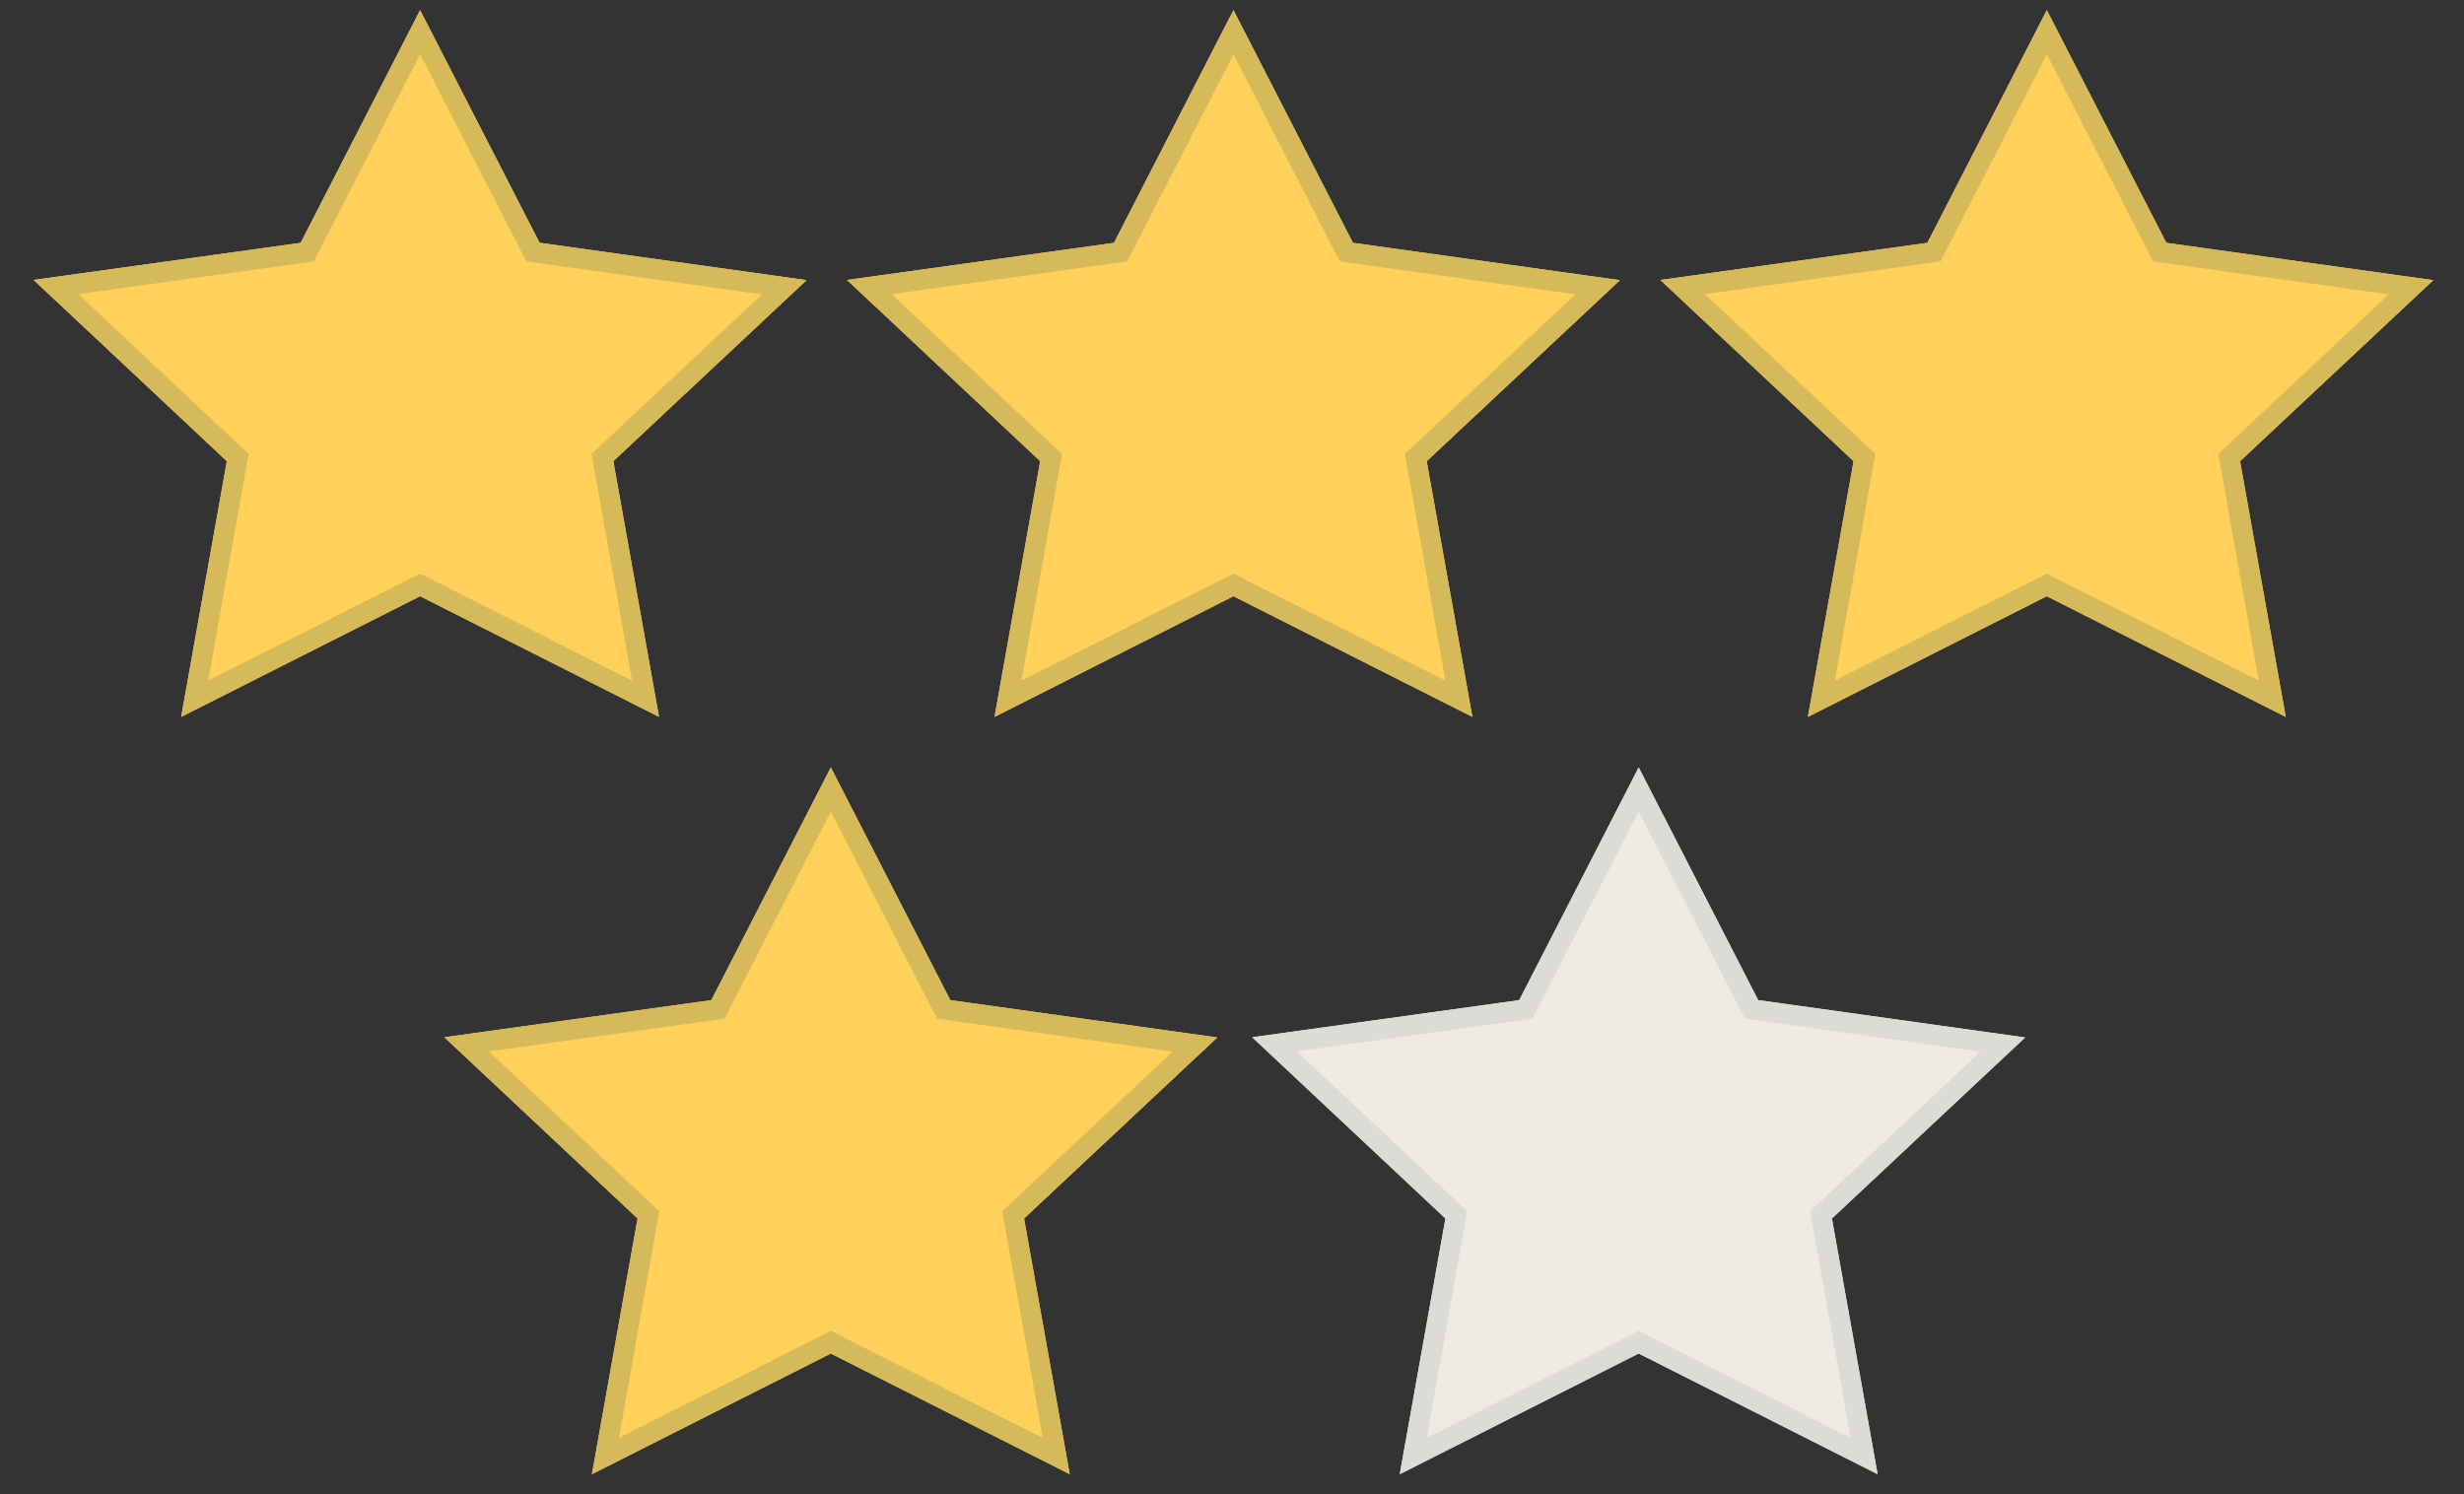 <svg width="61" height="37" viewBox="0 0 61 37" fill="none" xmlns="http://www.w3.org/2000/svg">
<rect x="0" y="0" width="61" height="37" fill="#333333" stroke="none"/>
<g clip-path="url(#clip0_15_64)">
<path d="M10.4 0.25L7.443 6.013L0.832 6.93L5.616 11.418L4.485 17.749L10.4 14.761L16.315 17.749L15.184 11.418L19.968 6.936L13.358 6.011L10.4 0.25Z" fill="#FFD15B"/>
<path fill-rule="evenodd" clip-rule="evenodd" d="M7.769 6.472L1.937 7.282L6.156 11.24L5.153 16.852L10.4 14.202L15.647 16.852L14.644 11.239L18.863 7.288L13.031 6.472L10.4 1.345L7.769 6.472ZM7.443 6.012L0.832 6.932L5.616 11.419L4.485 17.75L10.4 14.762L16.315 17.75L15.184 11.419L19.968 6.937L13.358 6.012L10.4 0.25L7.443 6.012Z" fill="#D6BA5A"/>
<path d="M30.536 0.25L27.578 6.013L20.968 6.931L25.752 11.419L24.621 17.75L30.536 14.762L36.451 17.75L35.32 11.419L40.104 6.937L33.494 6.012L30.536 0.25Z" fill="#FFD15B"/>
<path fill-rule="evenodd" clip-rule="evenodd" d="M27.905 6.472L22.073 7.282L26.292 11.24L25.289 16.852L30.536 14.202L35.783 16.852L34.78 11.239L39 7.288L33.168 6.472L30.537 1.345L27.905 6.472ZM27.578 6.012L20.968 6.932L25.752 11.419L24.621 17.75L30.536 14.762L36.451 17.75L35.32 11.419L40.104 6.937L33.494 6.012L30.536 0.25L27.578 6.012Z" fill="#D6BA5A"/>
<path d="M50.672 0.25L47.715 6.013L41.104 6.931L45.888 11.419L44.757 17.75L50.672 14.762L56.587 17.75L55.456 11.419L60.24 6.937L53.63 6.012L50.672 0.25Z" fill="#FFD15B"/>
<path fill-rule="evenodd" clip-rule="evenodd" d="M48.04 6.472L42.21 7.282L46.428 11.24L45.425 16.852L50.672 14.202L55.919 16.852L54.916 11.239L59.135 7.288L53.303 6.472L50.672 1.345L48.04 6.472ZM47.715 6.012L41.104 6.932L45.888 11.419L44.757 17.75L50.672 14.762L56.587 17.75L55.456 11.419L60.24 6.937L53.63 6.012L50.672 0.25L47.715 6.012Z" fill="#D6BA5A"/>
<path d="M20.568 19L17.61 24.763L11 25.681L15.784 30.169L14.654 36.5L20.568 33.512L26.483 36.5L25.352 30.169L30.136 25.687L23.526 24.762L20.568 19Z" fill="#FFD15B"/>
<path d="M40.568 19L37.611 24.763L31 25.681L35.784 30.169L34.653 36.5L40.568 33.512L46.483 36.5L45.352 30.169L50.136 25.687L43.526 24.762L40.568 19Z" fill="#EEEBE3"/>
<path fill-rule="evenodd" clip-rule="evenodd" d="M37.937 25.222L32.105 26.032L36.324 29.99L35.321 35.602L40.568 32.952L45.815 35.602L44.812 29.989L49.031 26.038L43.199 25.222L40.568 20.095L37.937 25.222ZM37.611 24.762L31 25.682L35.784 30.169L34.653 36.5L40.568 33.512L46.483 36.5L45.352 30.169L50.136 25.687L43.526 24.762L40.568 19L37.611 24.762Z" fill="#DDDBD6"/>
<path fill-rule="evenodd" clip-rule="evenodd" d="M17.937 25.222L12.105 26.032L16.324 29.99L15.321 35.602L20.568 32.952L25.815 35.602L24.812 29.989L29.031 26.038L23.199 25.222L20.569 20.095L17.937 25.222ZM17.61 24.762L11 25.682L15.784 30.169L14.654 36.5L20.568 33.512L26.483 36.5L25.352 30.169L30.136 25.687L23.526 24.762L20.568 19L17.61 24.762Z" fill="#D6BA5A"/>
</g>
<defs>
<clipPath id="clip0_15_64">
<rect width="61" height="37" fill="white"/>
</clipPath>
</defs>
</svg>
